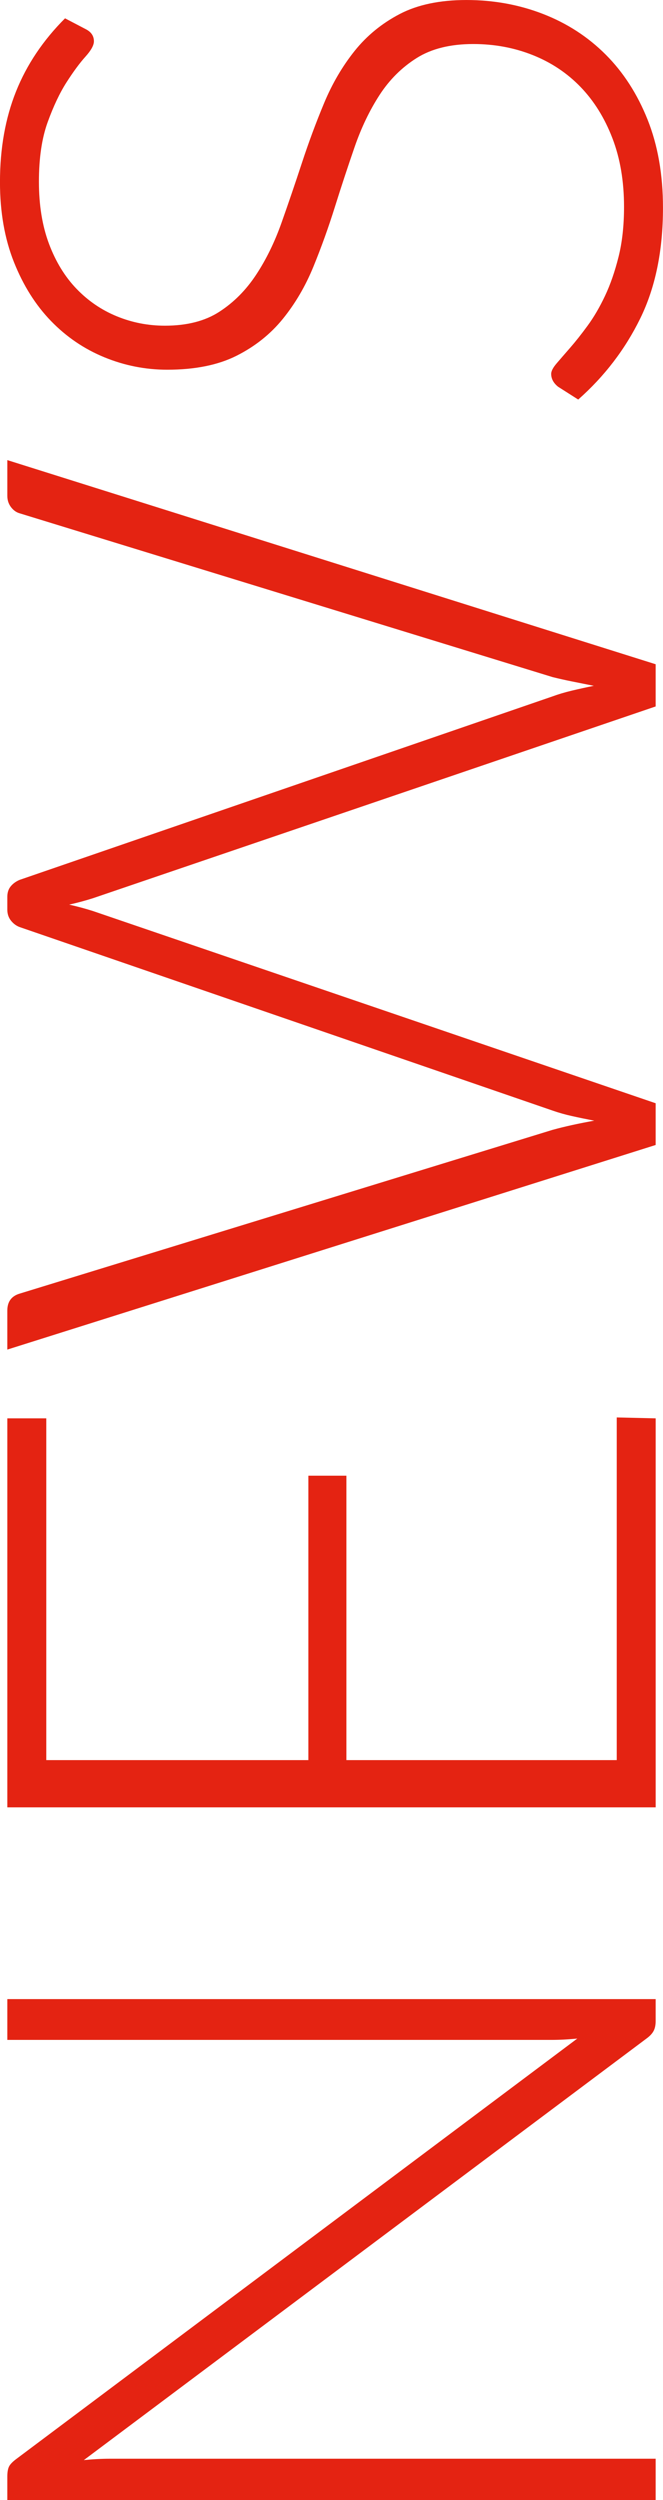 <?xml version="1.0" encoding="utf-8"?>
<!-- Generator: Adobe Illustrator 16.0.0, SVG Export Plug-In . SVG Version: 6.00 Build 0)  -->
<!DOCTYPE svg PUBLIC "-//W3C//DTD SVG 1.1//EN" "http://www.w3.org/Graphics/SVG/1.1/DTD/svg11.dtd">
<svg version="1.1" id="Layer_1" xmlns="http://www.w3.org/2000/svg" xmlns:xlink="http://www.w3.org/1999/xlink" x="0px" y="0px"
	 width="52.092px" height="196.199px" viewBox="1185.712 247.424 52.092 196.199"
	 enable-background="new 1185.712 247.424 52.092 196.199" xml:space="preserve">
<g>
	<path fill="#E42312" d="M1186.287,404.312h50.94v1.728c0,0.312-0.054,0.57-0.162,0.774c-0.107,0.203-0.294,0.402-0.558,0.594
		l-44.208,33.084c0.72-0.072,1.403-0.108,2.052-0.108h42.876v3.24h-50.94v-1.836c0-0.336,0.043-0.595,0.126-0.774
		c0.085-0.18,0.271-0.378,0.559-0.594l44.1-33.012c-0.72,0.072-1.403,0.107-2.052,0.107h-42.732V404.312z"/>
	<path fill="#E42312" d="M1234.168,358.664l3.06,0.072v30.528h-50.94v-30.528h3.061v26.82h20.592v-22.32h2.988v22.32h21.24V358.664z
		"/>
	<path fill="#E42312" d="M1186.287,283.533l50.94,16.021v3.312l-44.208,15.049c-0.6,0.191-1.224,0.359-1.872,0.504
		c0.648,0.145,1.272,0.312,1.872,0.504l44.208,15.084v3.275l-50.94,16.057v-3.061c0-0.695,0.324-1.139,0.973-1.332l41.868-12.852
		c0.96-0.264,2.052-0.504,3.275-0.72c-0.624-0.12-1.206-0.239-1.746-0.36c-0.54-0.119-1.049-0.264-1.529-0.432l-41.868-14.4
		c-0.264-0.096-0.492-0.264-0.685-0.504c-0.191-0.24-0.288-0.527-0.288-0.863v-1.009c0-0.335,0.091-0.612,0.271-0.827
		c0.18-0.217,0.414-0.385,0.702-0.505l41.868-14.399c0.456-0.168,0.96-0.318,1.512-0.45c0.553-0.132,1.128-0.258,1.728-0.378
		c-0.6-0.12-1.17-0.234-1.71-0.342c-0.54-0.108-1.049-0.223-1.529-0.342l-41.868-12.853c-0.264-0.072-0.492-0.234-0.685-0.486
		c-0.191-0.252-0.288-0.546-0.288-0.882V283.533z"/>
	<path fill="#E42312" d="M1192.479,249.729c0.408,0.216,0.612,0.528,0.612,0.936c0,0.312-0.222,0.714-0.666,1.206
		c-0.444,0.492-0.937,1.158-1.477,1.998c-0.54,0.841-1.037,1.89-1.494,3.151c-0.455,1.26-0.684,2.813-0.684,4.661
		c0,1.849,0.265,3.474,0.792,4.878c0.528,1.404,1.248,2.58,2.16,3.528s1.968,1.669,3.168,2.16c1.2,0.492,2.46,0.737,3.78,0.737
		c1.728,0,3.156-0.365,4.283-1.098c1.129-0.731,2.089-1.697,2.881-2.898c0.792-1.199,1.458-2.561,1.998-4.086
		c0.54-1.523,1.074-3.09,1.602-4.697c0.528-1.607,1.11-3.174,1.746-4.698c0.636-1.524,1.435-2.886,2.394-4.086
		c0.961-1.2,2.143-2.166,3.546-2.898c1.404-0.732,3.15-1.098,5.238-1.098c2.137,0,4.146,0.366,6.03,1.098
		c1.884,0.732,3.522,1.794,4.914,3.186c1.392,1.392,2.49,3.096,3.294,5.111c0.804,2.017,1.206,4.32,1.206,6.912
		c0,3.361-0.594,6.252-1.782,8.676c-1.188,2.425-2.813,4.549-4.878,6.373l-1.584-1.008c-0.36-0.289-0.54-0.625-0.54-1.009
		c0-0.216,0.144-0.491,0.432-0.827s0.643-0.744,1.062-1.225s0.876-1.056,1.368-1.729c0.492-0.671,0.948-1.451,1.368-2.34
		c0.42-0.887,0.773-1.908,1.062-3.06s0.432-2.46,0.432-3.925c0-2.016-0.306-3.815-0.918-5.399c-0.611-1.584-1.445-2.921-2.502-4.014
		c-1.056-1.092-2.31-1.926-3.762-2.502c-1.452-0.576-3.006-0.864-4.662-0.864c-1.8,0-3.281,0.366-4.446,1.098
		c-1.163,0.732-2.136,1.698-2.916,2.898c-0.779,1.2-1.434,2.562-1.962,4.086c-0.527,1.524-1.044,3.09-1.548,4.697
		c-0.504,1.609-1.067,3.175-1.691,4.699c-0.624,1.523-1.423,2.886-2.395,4.086c-0.972,1.199-2.184,2.166-3.636,2.897
		c-1.452,0.732-3.27,1.099-5.454,1.099c-1.704,0-3.348-0.324-4.932-0.973s-2.982-1.596-4.194-2.844s-2.184-2.79-2.916-4.626
		c-0.731-1.836-1.098-3.93-1.098-6.282c0-2.64,0.42-5.01,1.26-7.11s2.124-4.014,3.852-5.742L1192.479,249.729z"/>
</g>
</svg>
